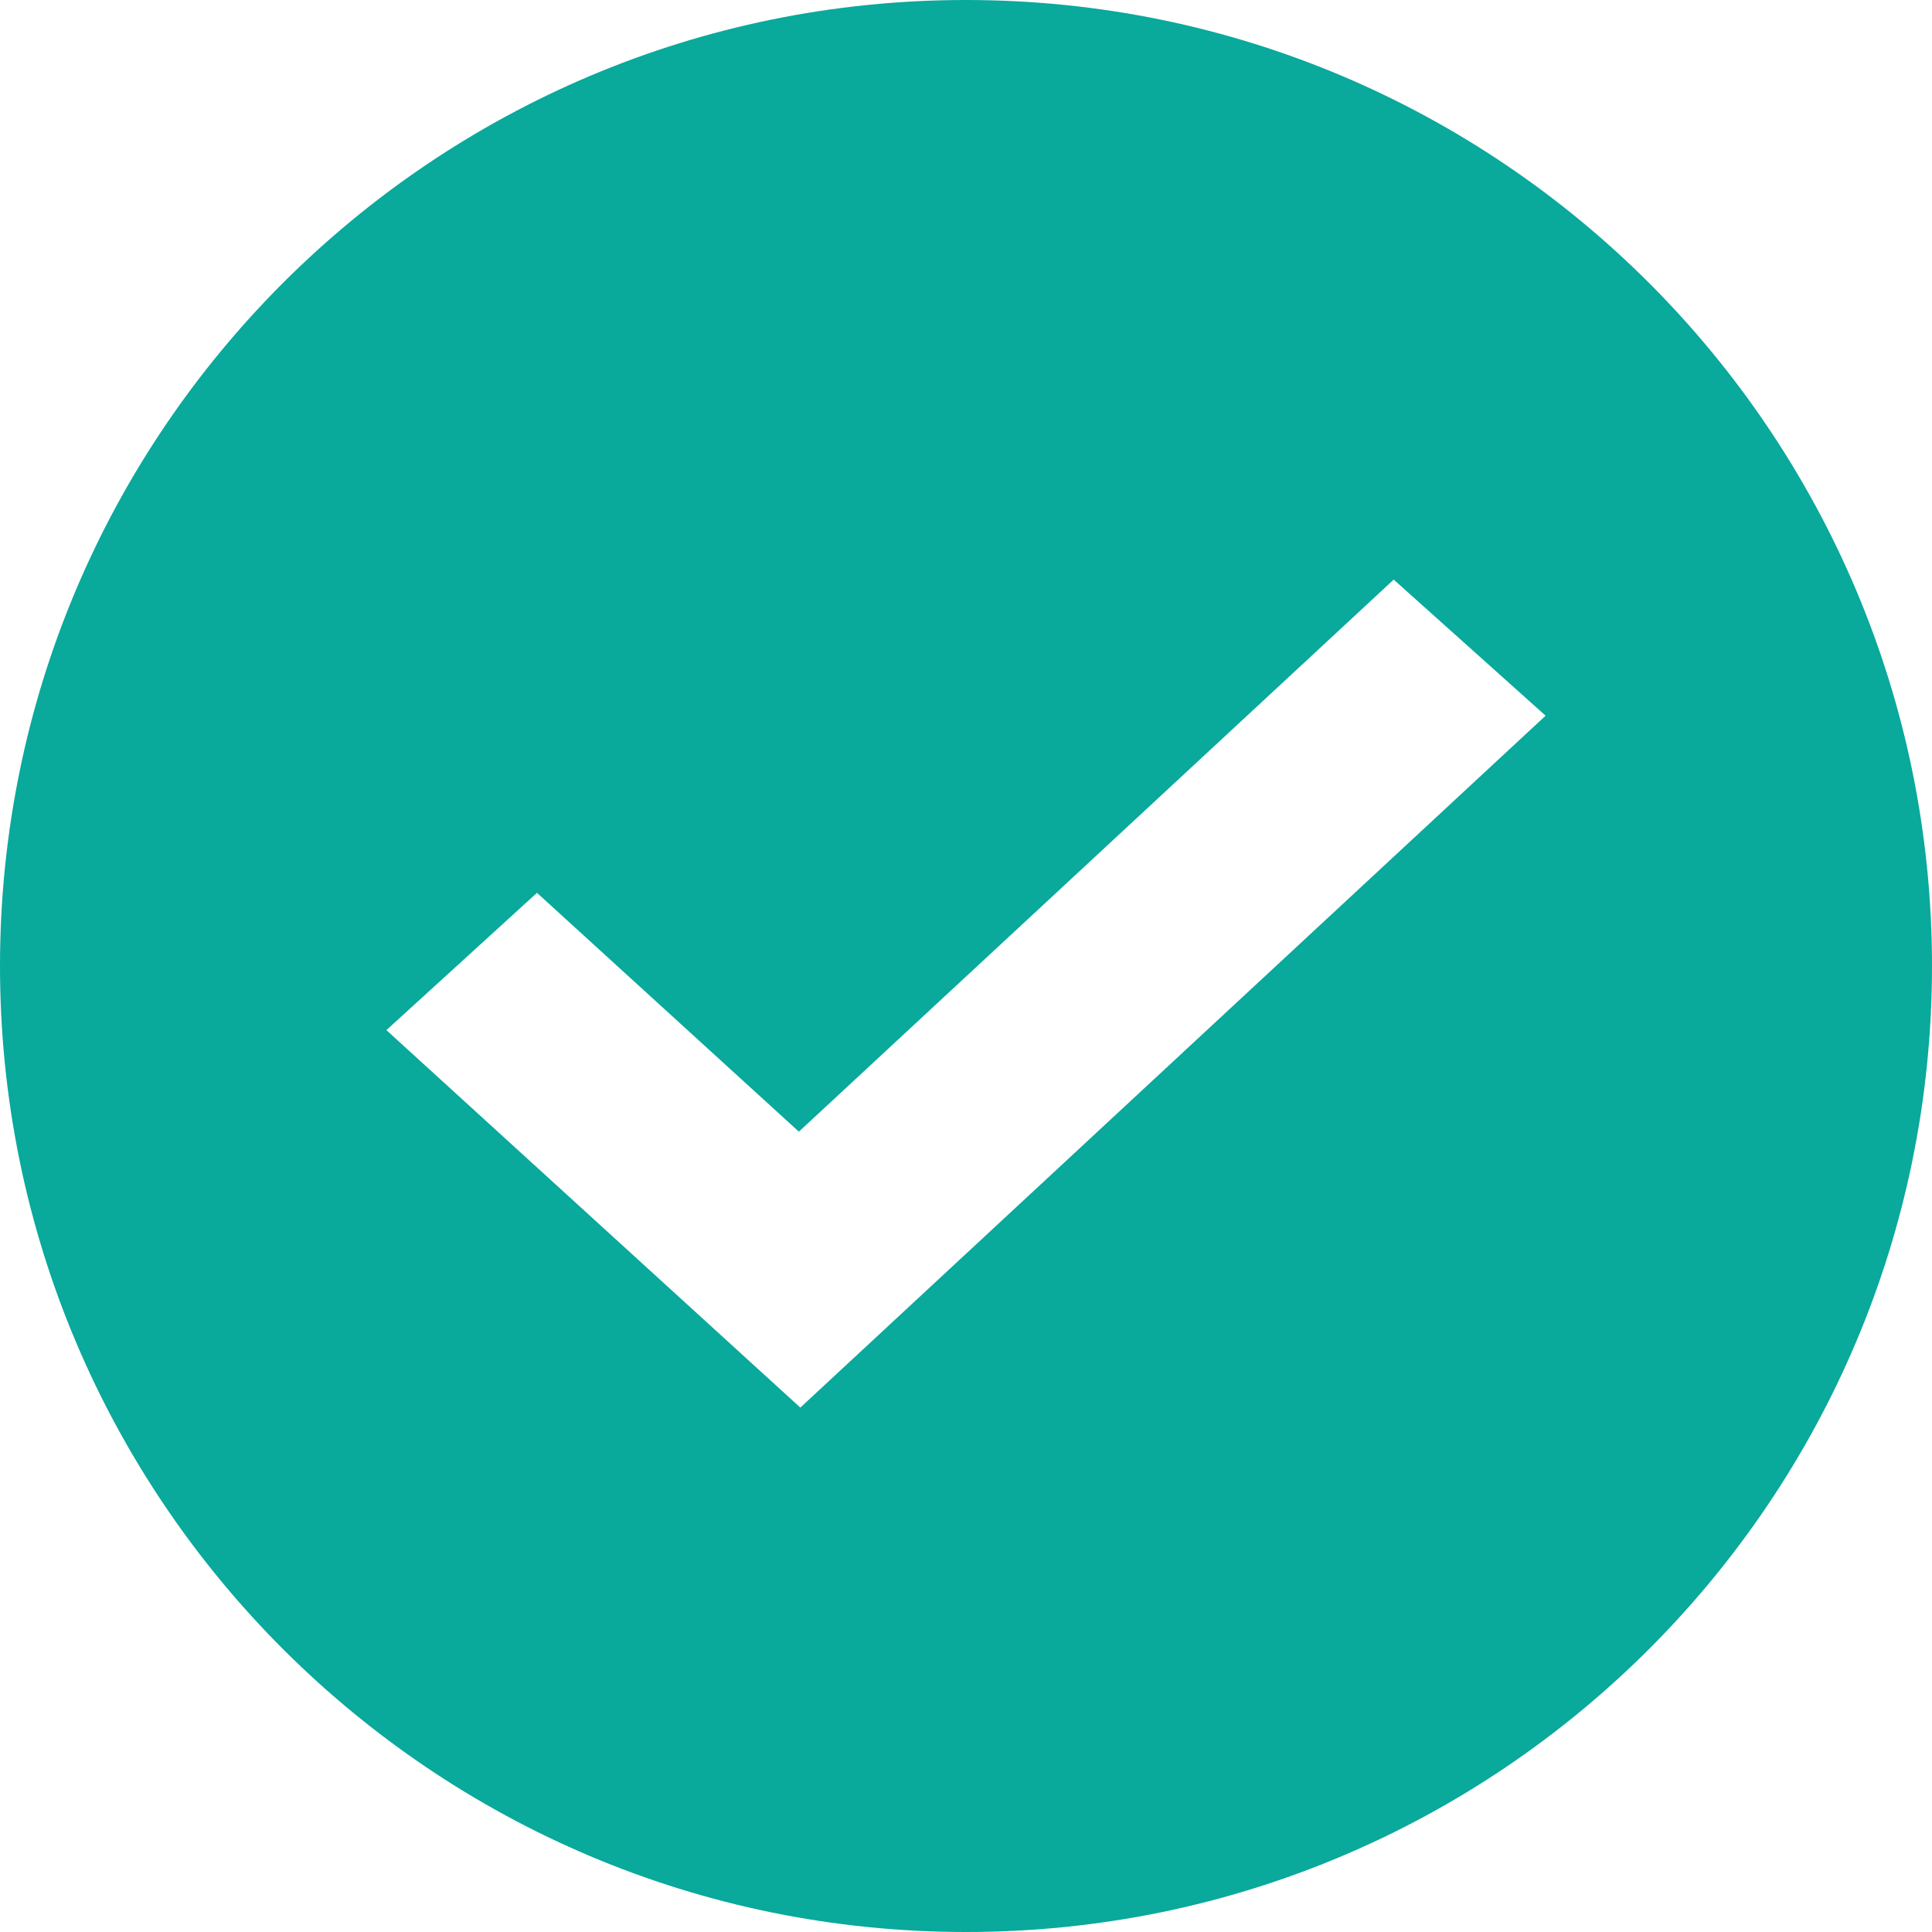 <?xml version="1.0" encoding="UTF-8"?>
<svg width="16px" height="16px" viewBox="0 0 16 16" version="1.1" xmlns="http://www.w3.org/2000/svg" xmlns:xlink="http://www.w3.org/1999/xlink">
    <!-- Generator: Sketch 64 (93537) - https://sketch.com -->
    <title>form/checkmark/circlegreen</title>
    <desc>Created with Sketch.</desc>
    <g id="form/checkmark/circlegreen" stroke="none" stroke-width="1" fill="none" fill-rule="evenodd">
        <path d="M8,0 C12.418,0 16,3.582 16,8 C16,12.418 12.418,16 8,16 C3.582,16 0,12.418 0,8 C0,3.582 3.582,0 8,0 Z M11.542,4.8 L6.616,9.372 L4.447,7.394 L3.2,8.531 L6.628,11.657 L12.8,5.927 L11.542,4.8 Z" id="Combined-Shape" fill="#09A99C"></path>
    </g>
</svg>